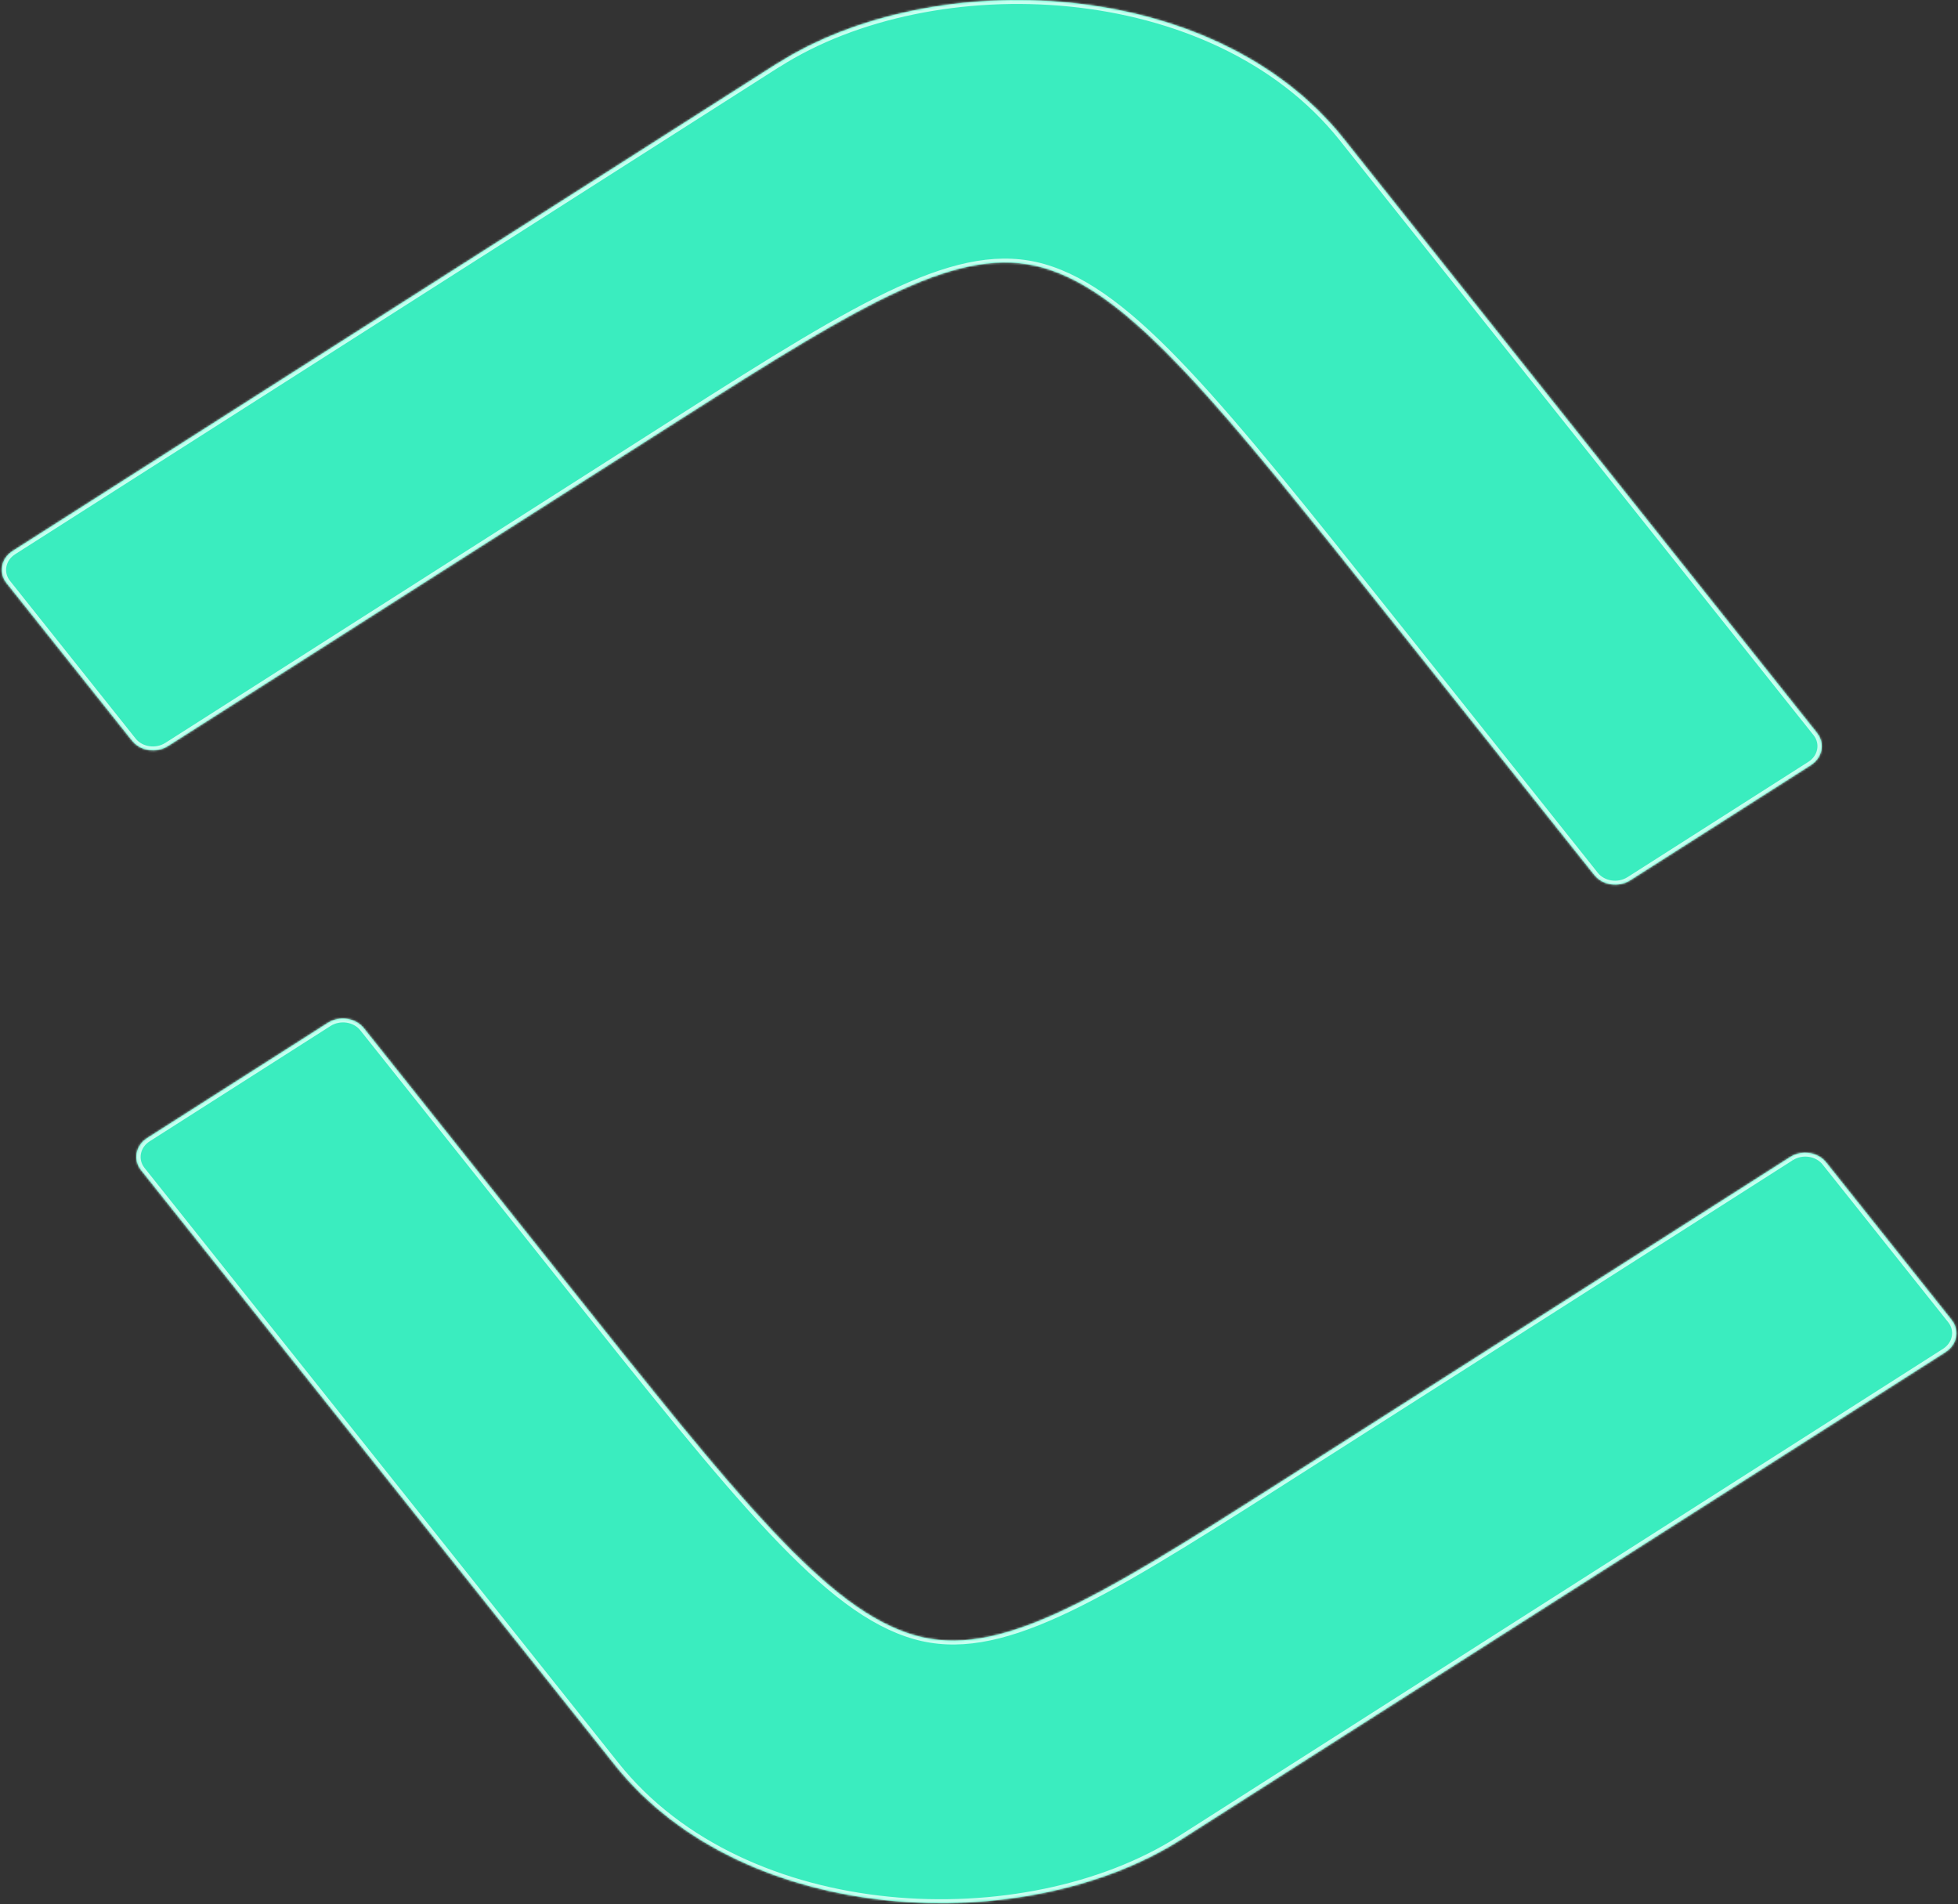 <svg xmlns="http://www.w3.org/2000/svg" width="948" height="922" viewBox="0 0 948 922" fill="none"><rect x="0" y="0" width="948" height="922" fill="#333333" stroke="none"/><g id="logo-bg"><mask id="path-1-inside-1_535_562" fill="white"><path d="M376.255 30.737L6.089 266.77C0.496 270.336 -0.828 277.298 3.125 282.261L63.989 358.673C67.942 363.636 75.729 364.788 81.322 361.222L328.49 203.618C419.509 145.58 465.04 118.211 505.108 129.664C547.37 141.737 590.068 195.344 675.151 302.164L771.936 423.675C775.889 428.638 783.676 429.79 789.269 426.224L876.815 370.401C882.408 366.835 883.732 359.873 879.779 354.91L650.318 66.827C587.604 -11.909 451.52 -17.195 376.242 30.805"></path><path d="M866.723 560.181L619.554 717.786C528.535 775.823 483.004 803.193 442.937 791.74C400.675 779.667 357.976 726.06 272.893 619.24L176.107 497.728C172.155 492.765 164.368 491.613 158.775 495.179L71.229 551.002C65.636 554.569 64.312 561.53 68.265 566.493L297.757 854.616C360.472 933.352 496.556 938.638 571.834 890.638L942 654.605C947.593 651.039 948.917 644.077 944.964 639.114L884.101 562.701C880.148 557.739 872.361 556.586 866.768 560.152"></path></mask><path d="M376.255 30.737L6.089 266.77C0.496 270.336 -0.828 277.298 3.125 282.261L63.989 358.673C67.942 363.636 75.729 364.788 81.322 361.222L328.49 203.618C419.509 145.58 465.04 118.211 505.108 129.664C547.37 141.737 590.068 195.344 675.151 302.164L771.936 423.675C775.889 428.638 783.676 429.79 789.269 426.224L876.815 370.401C882.408 366.835 883.732 359.873 879.779 354.91L650.318 66.827C587.604 -11.909 451.52 -17.195 376.242 30.805" fill="#3AEDBF"></path><path d="M866.723 560.181L619.554 717.786C528.535 775.823 483.004 803.193 442.937 791.74C400.675 779.667 357.976 726.06 272.893 619.24L176.107 497.728C172.155 492.765 164.368 491.613 158.775 495.179L71.229 551.002C65.636 554.569 64.312 561.53 68.265 566.493L297.757 854.616C360.472 933.352 496.556 938.638 571.834 890.638L942 654.605C947.593 651.039 948.917 644.077 944.964 639.114L884.101 562.701C880.148 557.739 872.361 556.586 866.768 560.152" fill="#3AEDBF"></path><path d="M505.108 129.664L504.539 131.472L504.54 131.472L505.108 129.664ZM442.937 791.74L443.505 789.931L443.505 789.931L442.937 791.74ZM376.255 30.737L375.009 29.173L4.843 265.205L6.089 266.77L7.335 268.334L377.501 32.302L376.255 30.737ZM6.089 266.77L4.843 265.205C-1.613 269.322 -3.251 277.448 1.439 283.336L3.125 282.261L4.812 281.185C1.596 277.148 2.606 271.35 7.335 268.334L6.089 266.77ZM3.125 282.261L1.439 283.336L62.302 359.748L63.989 358.673L65.675 357.598L4.812 281.185L3.125 282.261ZM63.989 358.673L62.302 359.748C66.993 365.637 76.111 366.903 82.568 362.786L81.322 361.222L80.076 359.658C75.346 362.673 68.891 361.635 65.675 357.598L63.989 358.673ZM81.322 361.222L82.568 362.786L329.736 205.182L328.49 203.618L327.244 202.053L80.076 359.658L81.322 361.222ZM328.49 203.618L329.736 205.182C375.284 176.139 409.291 154.876 436.9 142.283C464.497 129.696 485.289 125.97 504.539 131.472L505.108 129.664L505.676 127.855C484.859 121.905 462.851 126.137 434.912 138.88C406.983 151.619 372.715 173.059 327.244 202.053L328.49 203.618ZM505.108 129.664L504.54 131.472C525.038 137.328 545.933 153.355 572.495 181.586C599.016 209.773 630.9 249.8 673.465 303.239L675.151 302.164L676.838 301.088C634.319 247.707 602.313 207.521 575.648 179.182C549.025 150.886 527.439 134.072 505.676 127.855L505.108 129.664ZM675.151 302.164L673.465 303.239L770.25 424.751L771.936 423.675L773.623 422.6L676.838 301.088L675.151 302.164ZM771.936 423.675L770.25 424.751C774.94 430.639 784.059 431.905 790.515 427.788L789.269 426.224L788.023 424.66C783.294 427.675 776.839 426.637 773.623 422.6L771.936 423.675ZM789.269 426.224L790.515 427.788L878.061 371.966L876.815 370.401L875.569 368.837L788.023 424.66L789.269 426.224ZM876.815 370.401L878.061 371.966C884.518 367.849 886.156 359.724 881.466 353.835L879.779 354.91L878.093 355.986C881.309 360.023 880.299 365.821 875.569 368.837L876.815 370.401ZM879.779 354.91L881.466 353.835L652.004 65.752L650.318 66.827L648.632 67.903L878.093 355.986L879.779 354.91ZM650.318 66.827L652.004 65.752C620.201 25.823 569.871 4.612 518.153 -0.597C466.451 -5.804 413.094 4.948 374.996 29.241L376.242 30.805L377.488 32.37C414.668 8.662 466.992 -1.943 517.83 3.177C568.652 8.295 617.721 29.095 648.632 67.903L650.318 66.827ZM866.723 560.181L865.477 558.617L618.308 716.221L619.554 717.786L620.8 719.35L867.969 561.746L866.723 560.181ZM619.554 717.786L618.308 716.221C572.76 745.265 538.753 766.528 511.145 779.12C483.547 791.708 462.755 795.434 443.505 789.931L442.937 791.74L442.368 793.548C463.186 799.499 485.193 795.266 513.132 782.523C541.061 769.785 575.329 748.344 620.8 719.35L619.554 717.786ZM442.937 791.74L443.505 789.931C423.006 784.075 402.112 768.049 375.549 739.818C349.028 711.631 317.144 671.604 274.579 618.165L272.893 619.24L271.206 620.315C313.725 673.696 345.732 713.882 372.396 742.222C399.019 770.518 420.605 787.331 442.368 793.549L442.937 791.74ZM272.893 619.24L274.579 618.165L177.794 496.653L176.107 497.728L174.421 498.804L271.206 620.315L272.893 619.24ZM176.107 497.728L177.794 496.653C173.104 490.765 163.985 489.498 157.529 493.615L158.775 495.179L160.021 496.744C164.75 493.728 171.205 494.766 174.421 498.804L176.107 497.728ZM158.775 495.179L157.529 493.615L69.983 549.438L71.229 551.002L72.475 552.567L160.021 496.744L158.775 495.179ZM71.229 551.002L69.983 549.438C63.526 553.555 61.888 561.68 66.578 567.568L68.265 566.493L69.951 565.418C66.735 561.381 67.745 555.582 72.475 552.567L71.229 551.002ZM68.265 566.493L66.578 567.568L296.071 855.691L297.757 854.616L299.444 853.54L69.951 565.418L68.265 566.493ZM297.757 854.616L296.071 855.691C327.875 895.62 378.204 916.831 429.923 922.04C481.625 927.246 534.982 916.495 573.08 892.202L571.834 890.638L570.588 889.073C533.408 912.781 481.084 923.386 430.245 918.266C379.424 913.148 330.354 892.348 299.444 853.54L297.757 854.616ZM571.834 890.638L573.08 892.202L943.246 656.169L942 654.605L940.754 653.04L570.588 889.073L571.834 890.638ZM942 654.605L943.246 656.169C949.703 652.052 951.34 643.927 946.65 638.039L944.964 639.114L943.278 640.189C946.493 644.226 945.483 650.025 940.754 653.04L942 654.605ZM944.964 639.114L946.65 638.039L885.787 561.626L884.101 562.701L882.414 563.777L943.278 640.189L944.964 639.114ZM884.101 562.701L885.787 561.626C881.097 555.738 871.978 554.471 865.522 558.588L866.768 560.152L868.014 561.717C872.743 558.701 879.199 559.739 882.414 563.777L884.101 562.701Z" fill="#C7FFF0" mask="url(#path-1-inside-1_535_562)"></path></g></svg>